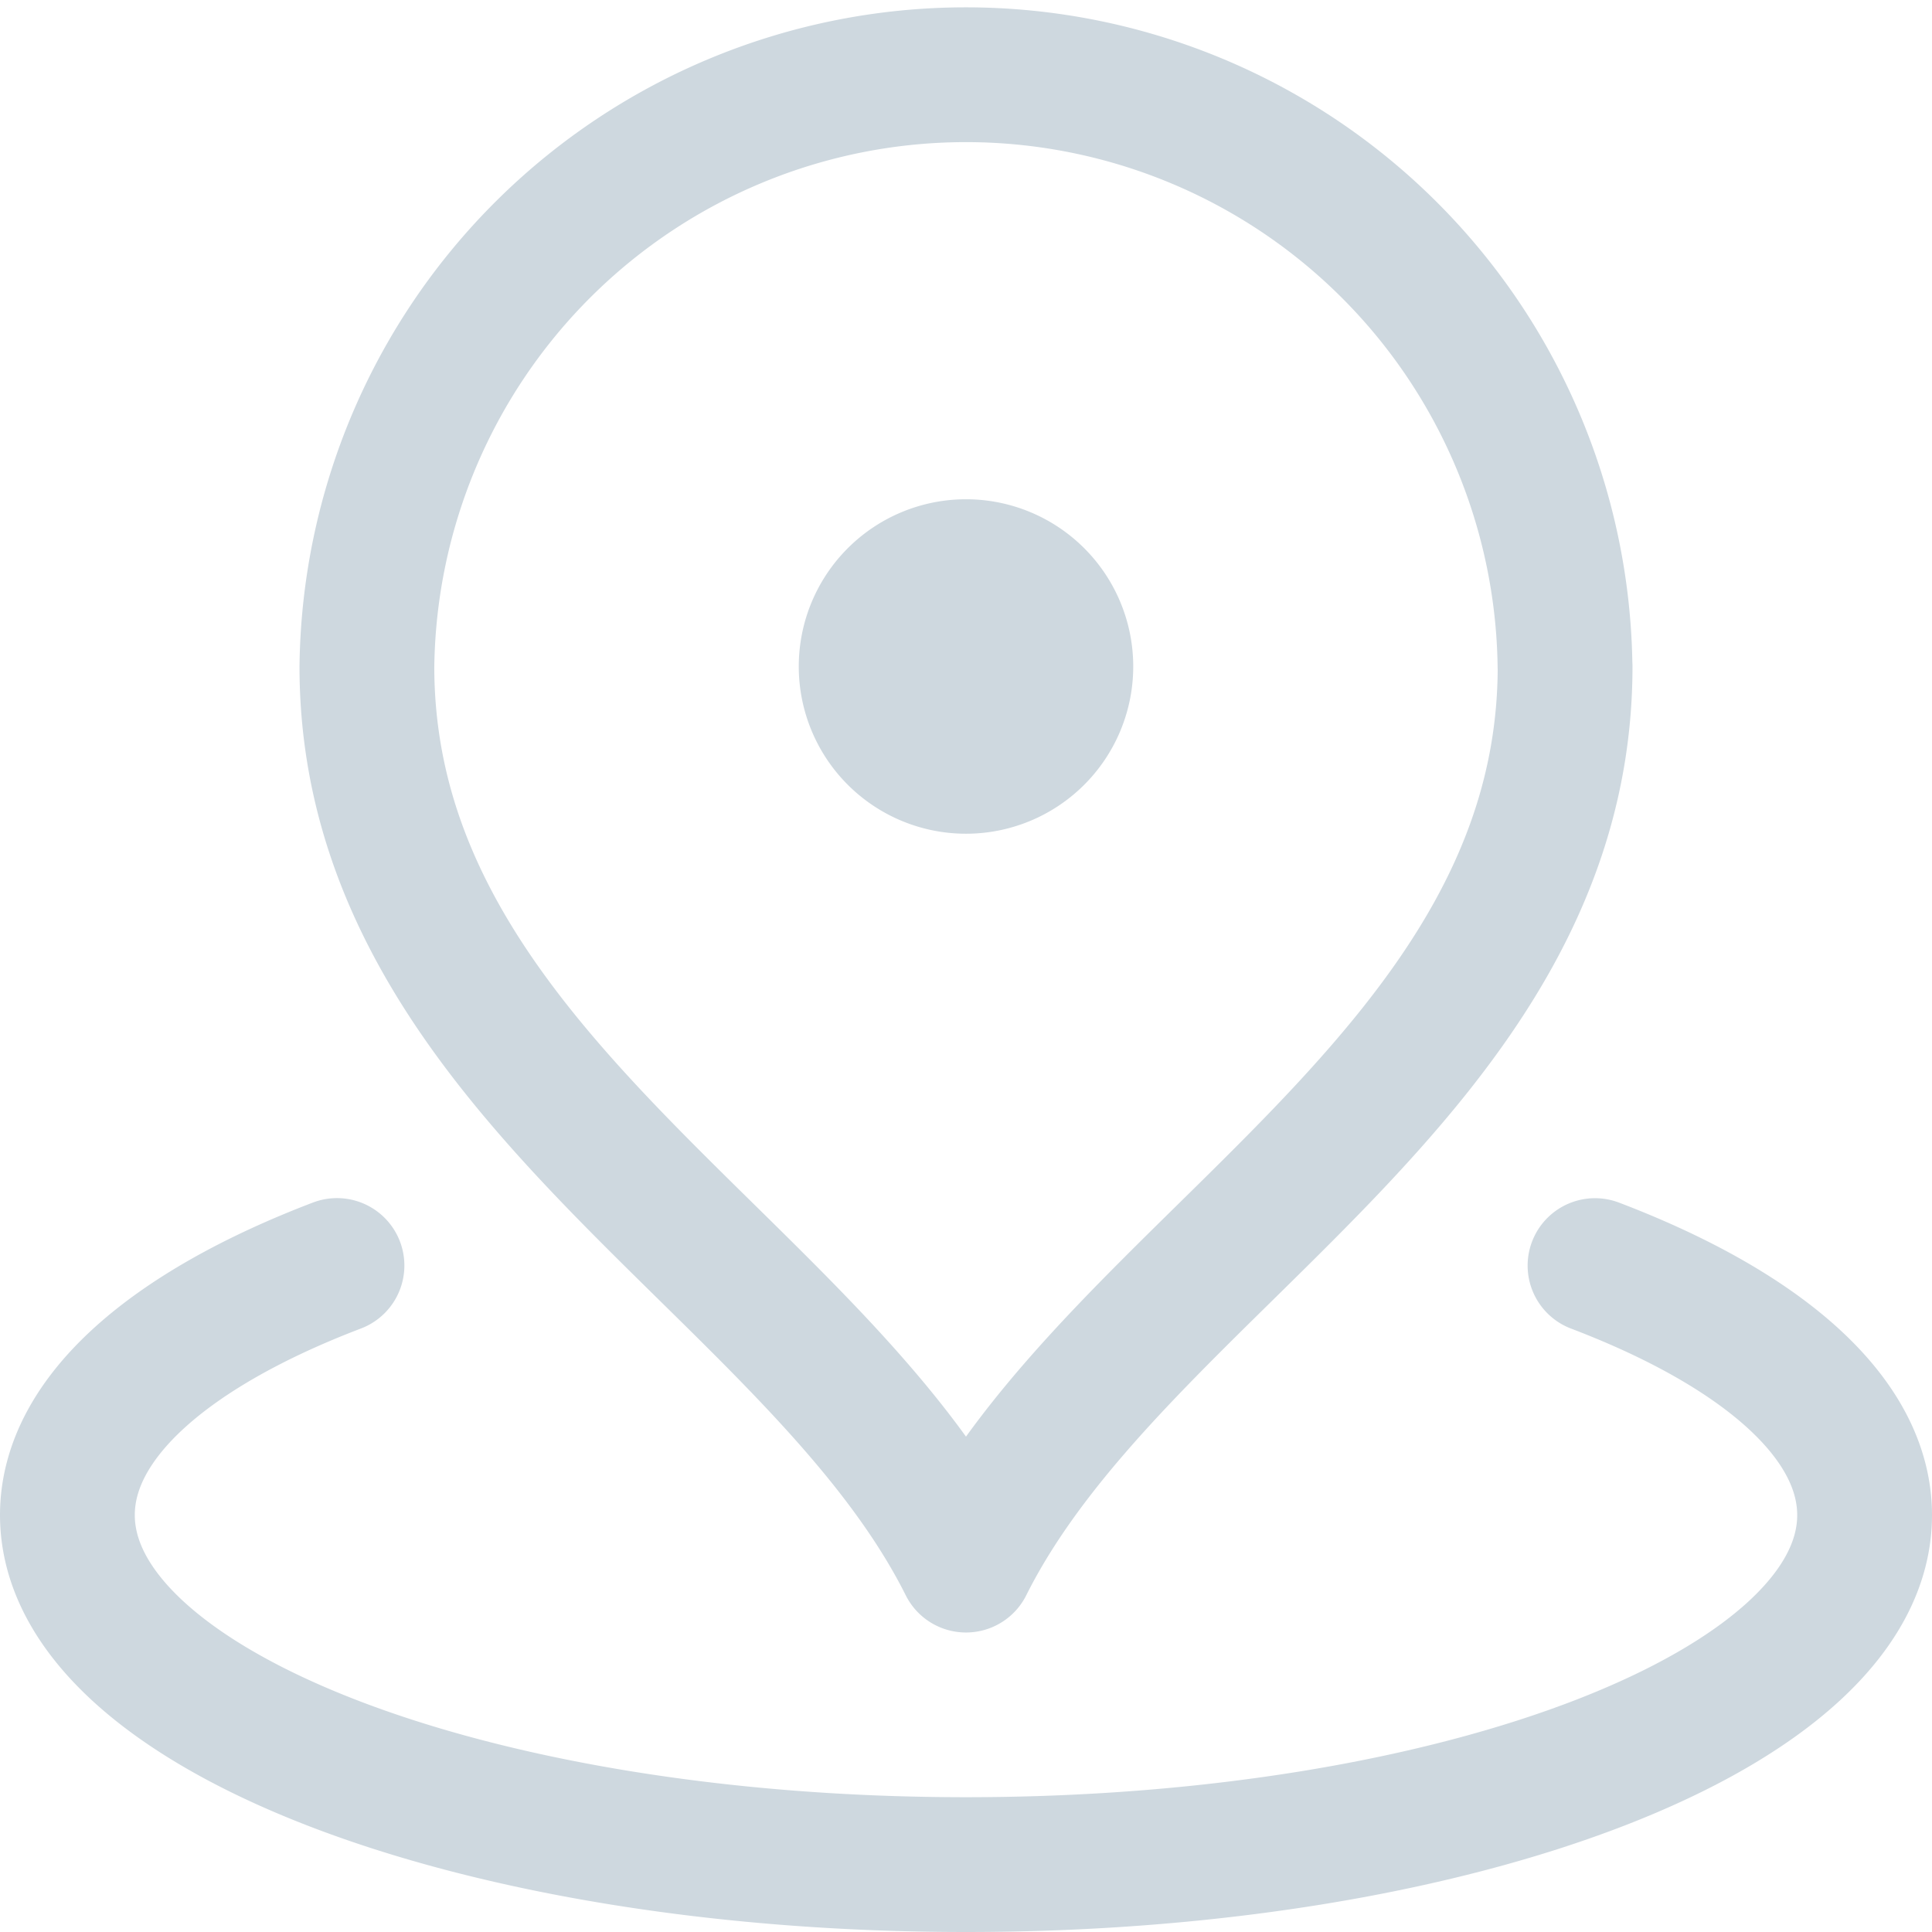 <svg xmlns="http://www.w3.org/2000/svg" width="21.5" height="21.5" viewBox="0 0 21.5 21.5">
  <path id="Path_12599" data-name="Path 12599" d="M6,16.333c-1.851.706-3,1.689-3,2.777C3,21.259,7.477,23,13,23s10-1.741,10-3.889c0-1.088-1.149-2.072-3-2.777M13,9.667h.011m6.656,0c0,4.515-5,6.667-6.667,10-1.667-3.333-6.667-5.485-6.667-10a6.667,6.667,0,0,1,13.333,0Zm-5.556,0A1.111,1.111,0,1,1,13,8.556,1.111,1.111,0,0,1,14.111,9.667Z" transform="translate(-2.25 -2.25)" fill="none" stroke="#ced8df" stroke-linecap="round" stroke-linejoin="round" stroke-width="1.5"/>
</svg>
